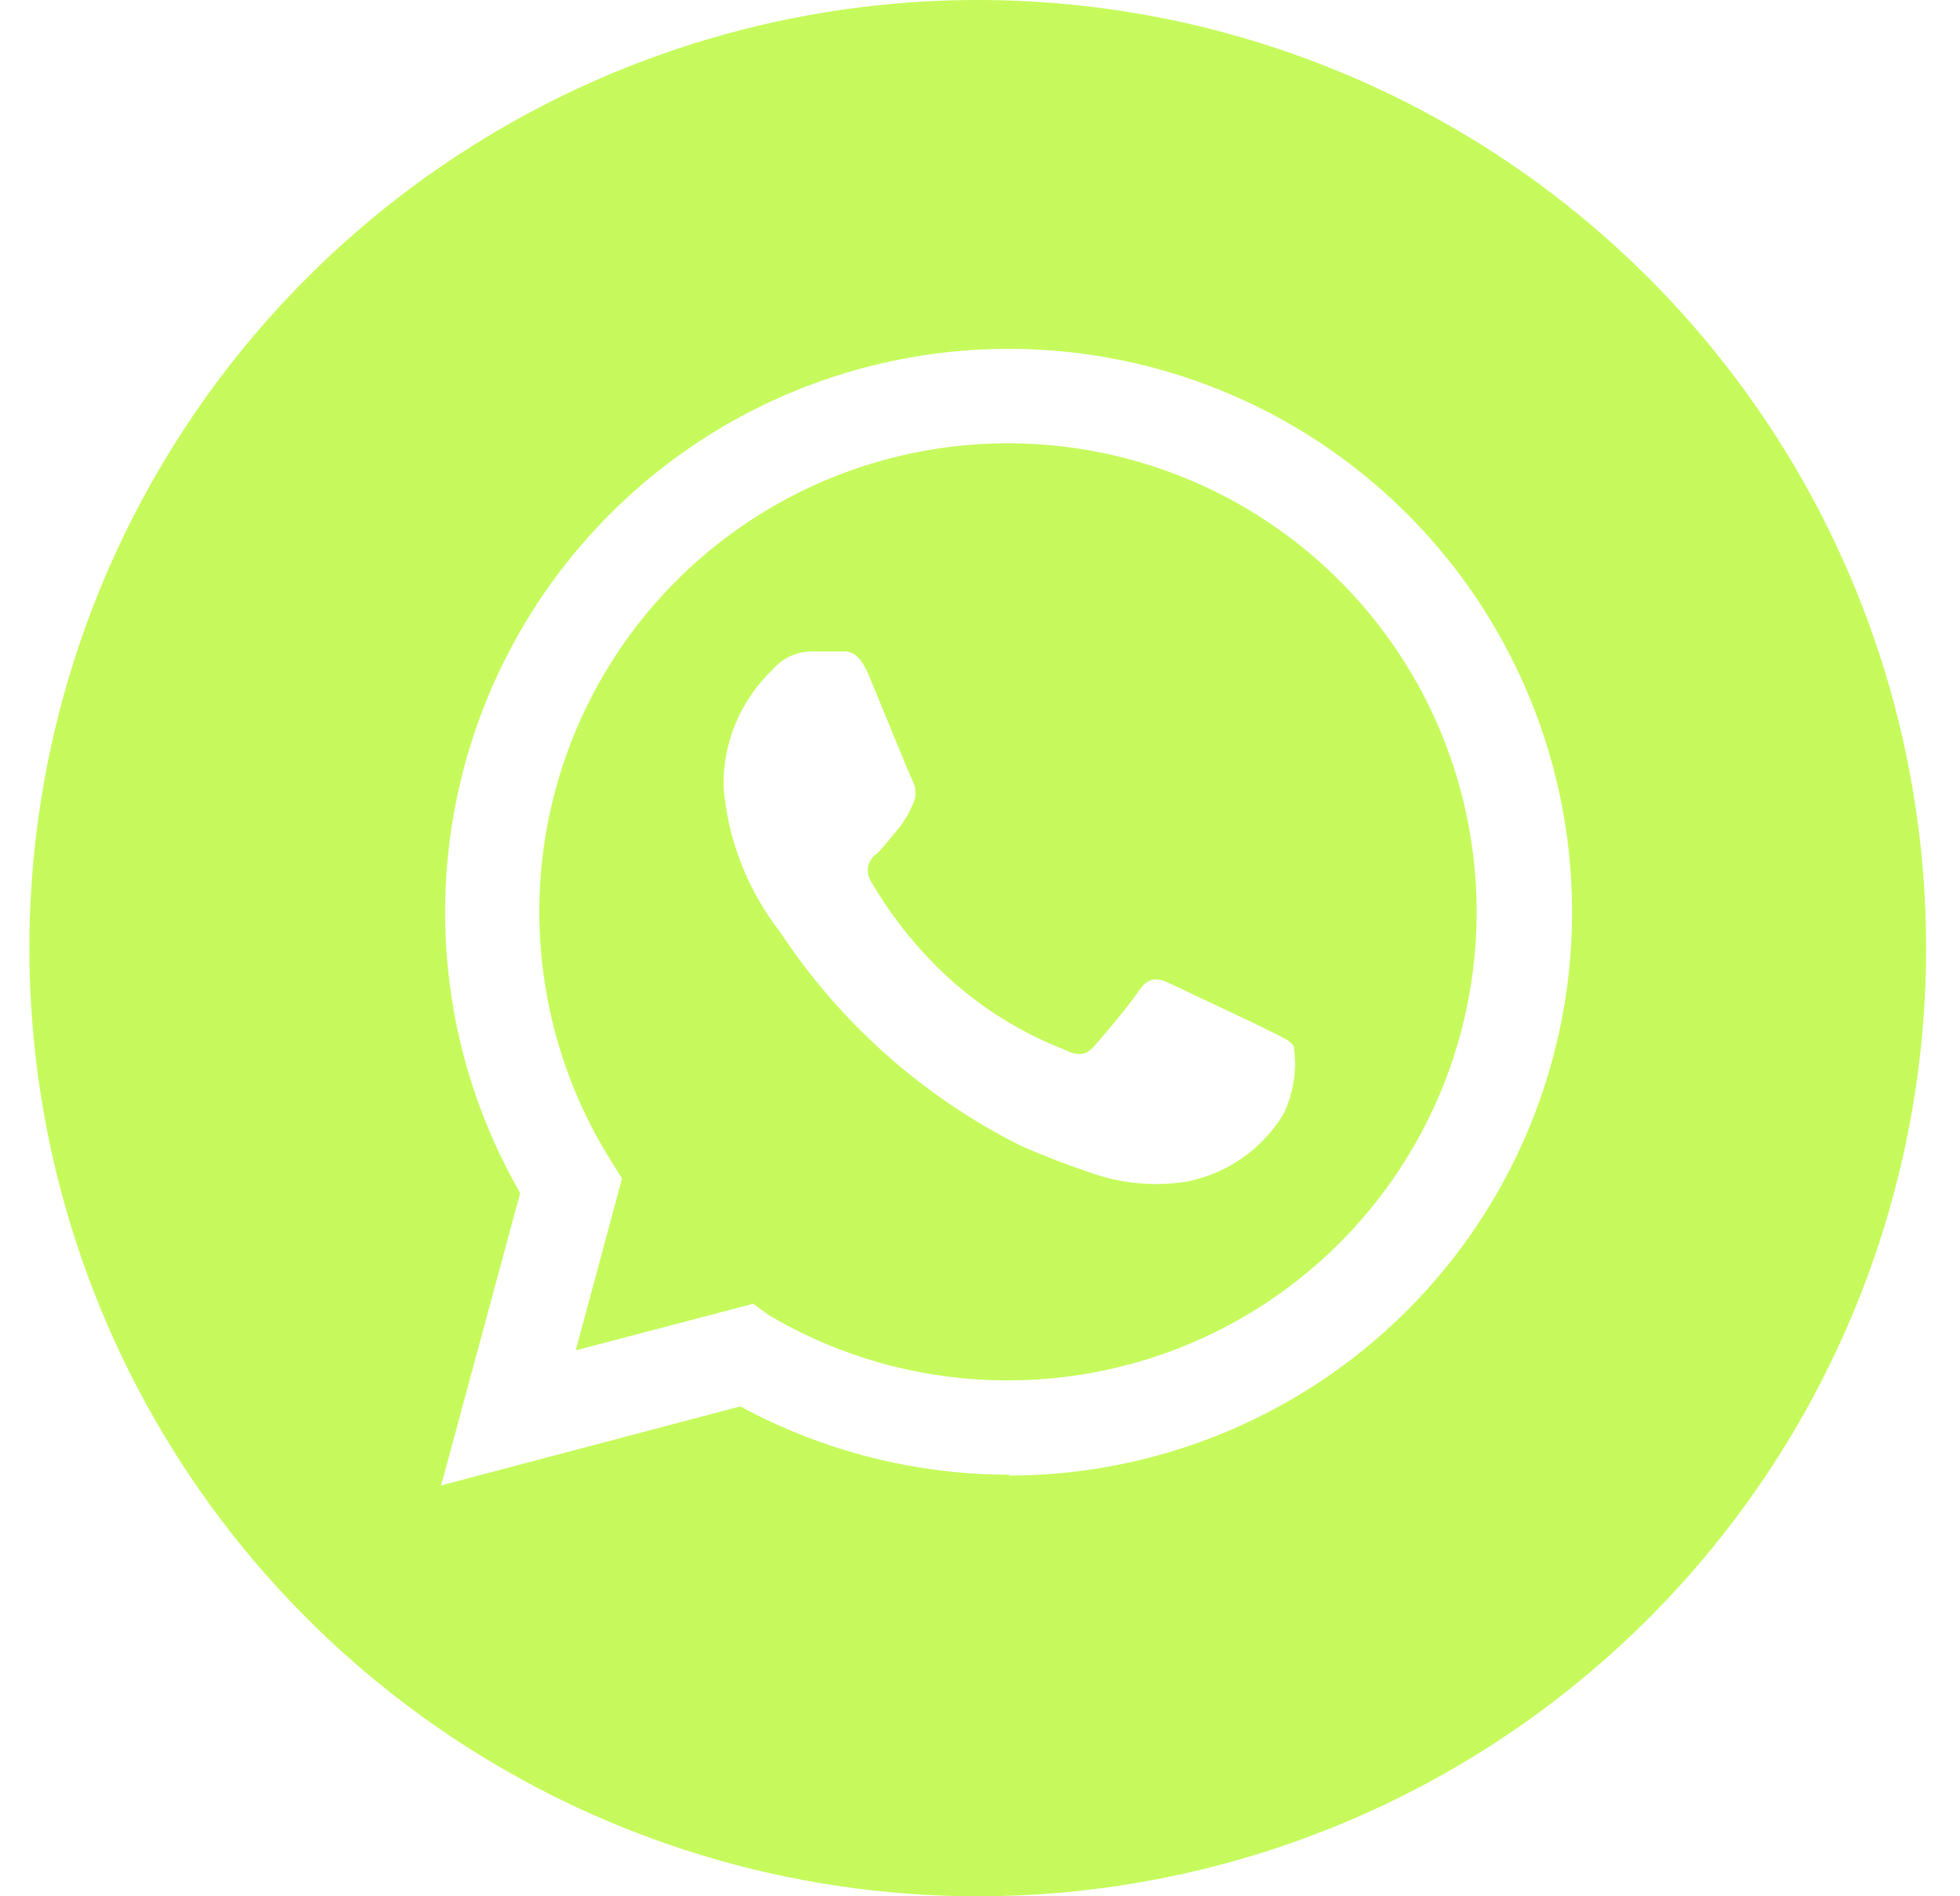 <?xml version="1.0" encoding="UTF-8"?> <svg xmlns="http://www.w3.org/2000/svg" width="31" height="30" viewBox="0 0 31 30" fill="none"> <path fill-rule="evenodd" clip-rule="evenodd" d="M15.464 30C12.498 30 9.598 29.12 7.131 27.472C4.664 25.824 2.741 23.481 1.606 20.74C0.471 17.999 0.174 14.983 0.753 12.074C1.331 9.164 2.76 6.491 4.858 4.393C6.956 2.296 9.628 0.867 12.538 0.288C15.448 -0.291 18.464 0.006 21.205 1.142C23.945 2.277 26.288 4.2 27.936 6.666C29.585 9.133 30.464 12.033 30.464 15C30.464 18.978 28.884 22.794 26.071 25.607C23.258 28.42 19.443 30 15.464 30ZM15.958 23.344C17.919 23.343 19.825 22.695 21.381 21.5C22.936 20.306 24.054 18.632 24.561 16.737C25.069 14.843 24.937 12.834 24.187 11.022C23.437 9.21 22.11 7.696 20.413 6.715C18.715 5.734 16.741 5.34 14.796 5.594C12.852 5.849 11.045 6.737 9.657 8.123C8.269 9.508 7.376 11.312 7.118 13.256C6.859 15.2 7.249 17.175 8.227 18.875L6.977 23.5L11.708 22.25C13.017 22.959 14.482 23.331 15.971 23.331L15.958 23.344Z" fill="#C6FA5C"></path> <path fill-rule="evenodd" clip-rule="evenodd" d="M11.912 20.626L9.106 21.363L9.838 18.645L9.663 18.363C8.789 16.97 8.404 15.326 8.567 13.689C8.73 12.053 9.433 10.517 10.565 9.324C11.697 8.131 13.194 7.348 14.819 7.099C16.445 6.85 18.107 7.148 19.545 7.947C20.982 8.747 22.113 10.001 22.759 11.514C23.405 13.026 23.53 14.71 23.114 16.301C22.698 17.892 21.765 19.3 20.461 20.302C19.157 21.305 17.557 21.845 15.912 21.838C14.593 21.835 13.298 21.479 12.162 20.807L11.912 20.626ZM20.462 16.551C20.406 16.457 20.256 16.401 20.038 16.288C19.819 16.176 18.719 15.663 18.512 15.563C18.306 15.463 18.163 15.451 18.012 15.676C17.863 15.901 17.438 16.401 17.306 16.551C17.175 16.701 17.044 16.713 16.825 16.601C16.165 16.344 15.557 15.969 15.031 15.495C14.537 15.048 14.116 14.527 13.781 13.951C13.757 13.915 13.74 13.876 13.732 13.833C13.723 13.791 13.724 13.748 13.732 13.706C13.741 13.664 13.758 13.624 13.783 13.589C13.807 13.554 13.839 13.524 13.875 13.501C13.975 13.401 14.1 13.238 14.213 13.107C14.302 12.995 14.375 12.871 14.431 12.738C14.464 12.678 14.481 12.61 14.481 12.541C14.481 12.473 14.464 12.405 14.431 12.345C14.375 12.232 13.931 11.138 13.744 10.688C13.556 10.238 13.381 10.313 13.244 10.307H12.819C12.706 10.31 12.594 10.336 12.492 10.384C12.39 10.433 12.299 10.502 12.225 10.588C11.971 10.829 11.77 11.12 11.635 11.443C11.501 11.766 11.435 12.114 11.444 12.463C11.515 13.294 11.826 14.086 12.338 14.745C13.288 16.186 14.6 17.352 16.144 18.126C16.552 18.305 16.97 18.463 17.394 18.601C17.849 18.738 18.331 18.768 18.8 18.688C19.109 18.623 19.402 18.495 19.66 18.313C19.918 18.13 20.136 17.896 20.3 17.626C20.461 17.292 20.518 16.917 20.462 16.551Z" fill="#C6FA5C"></path> </svg> 